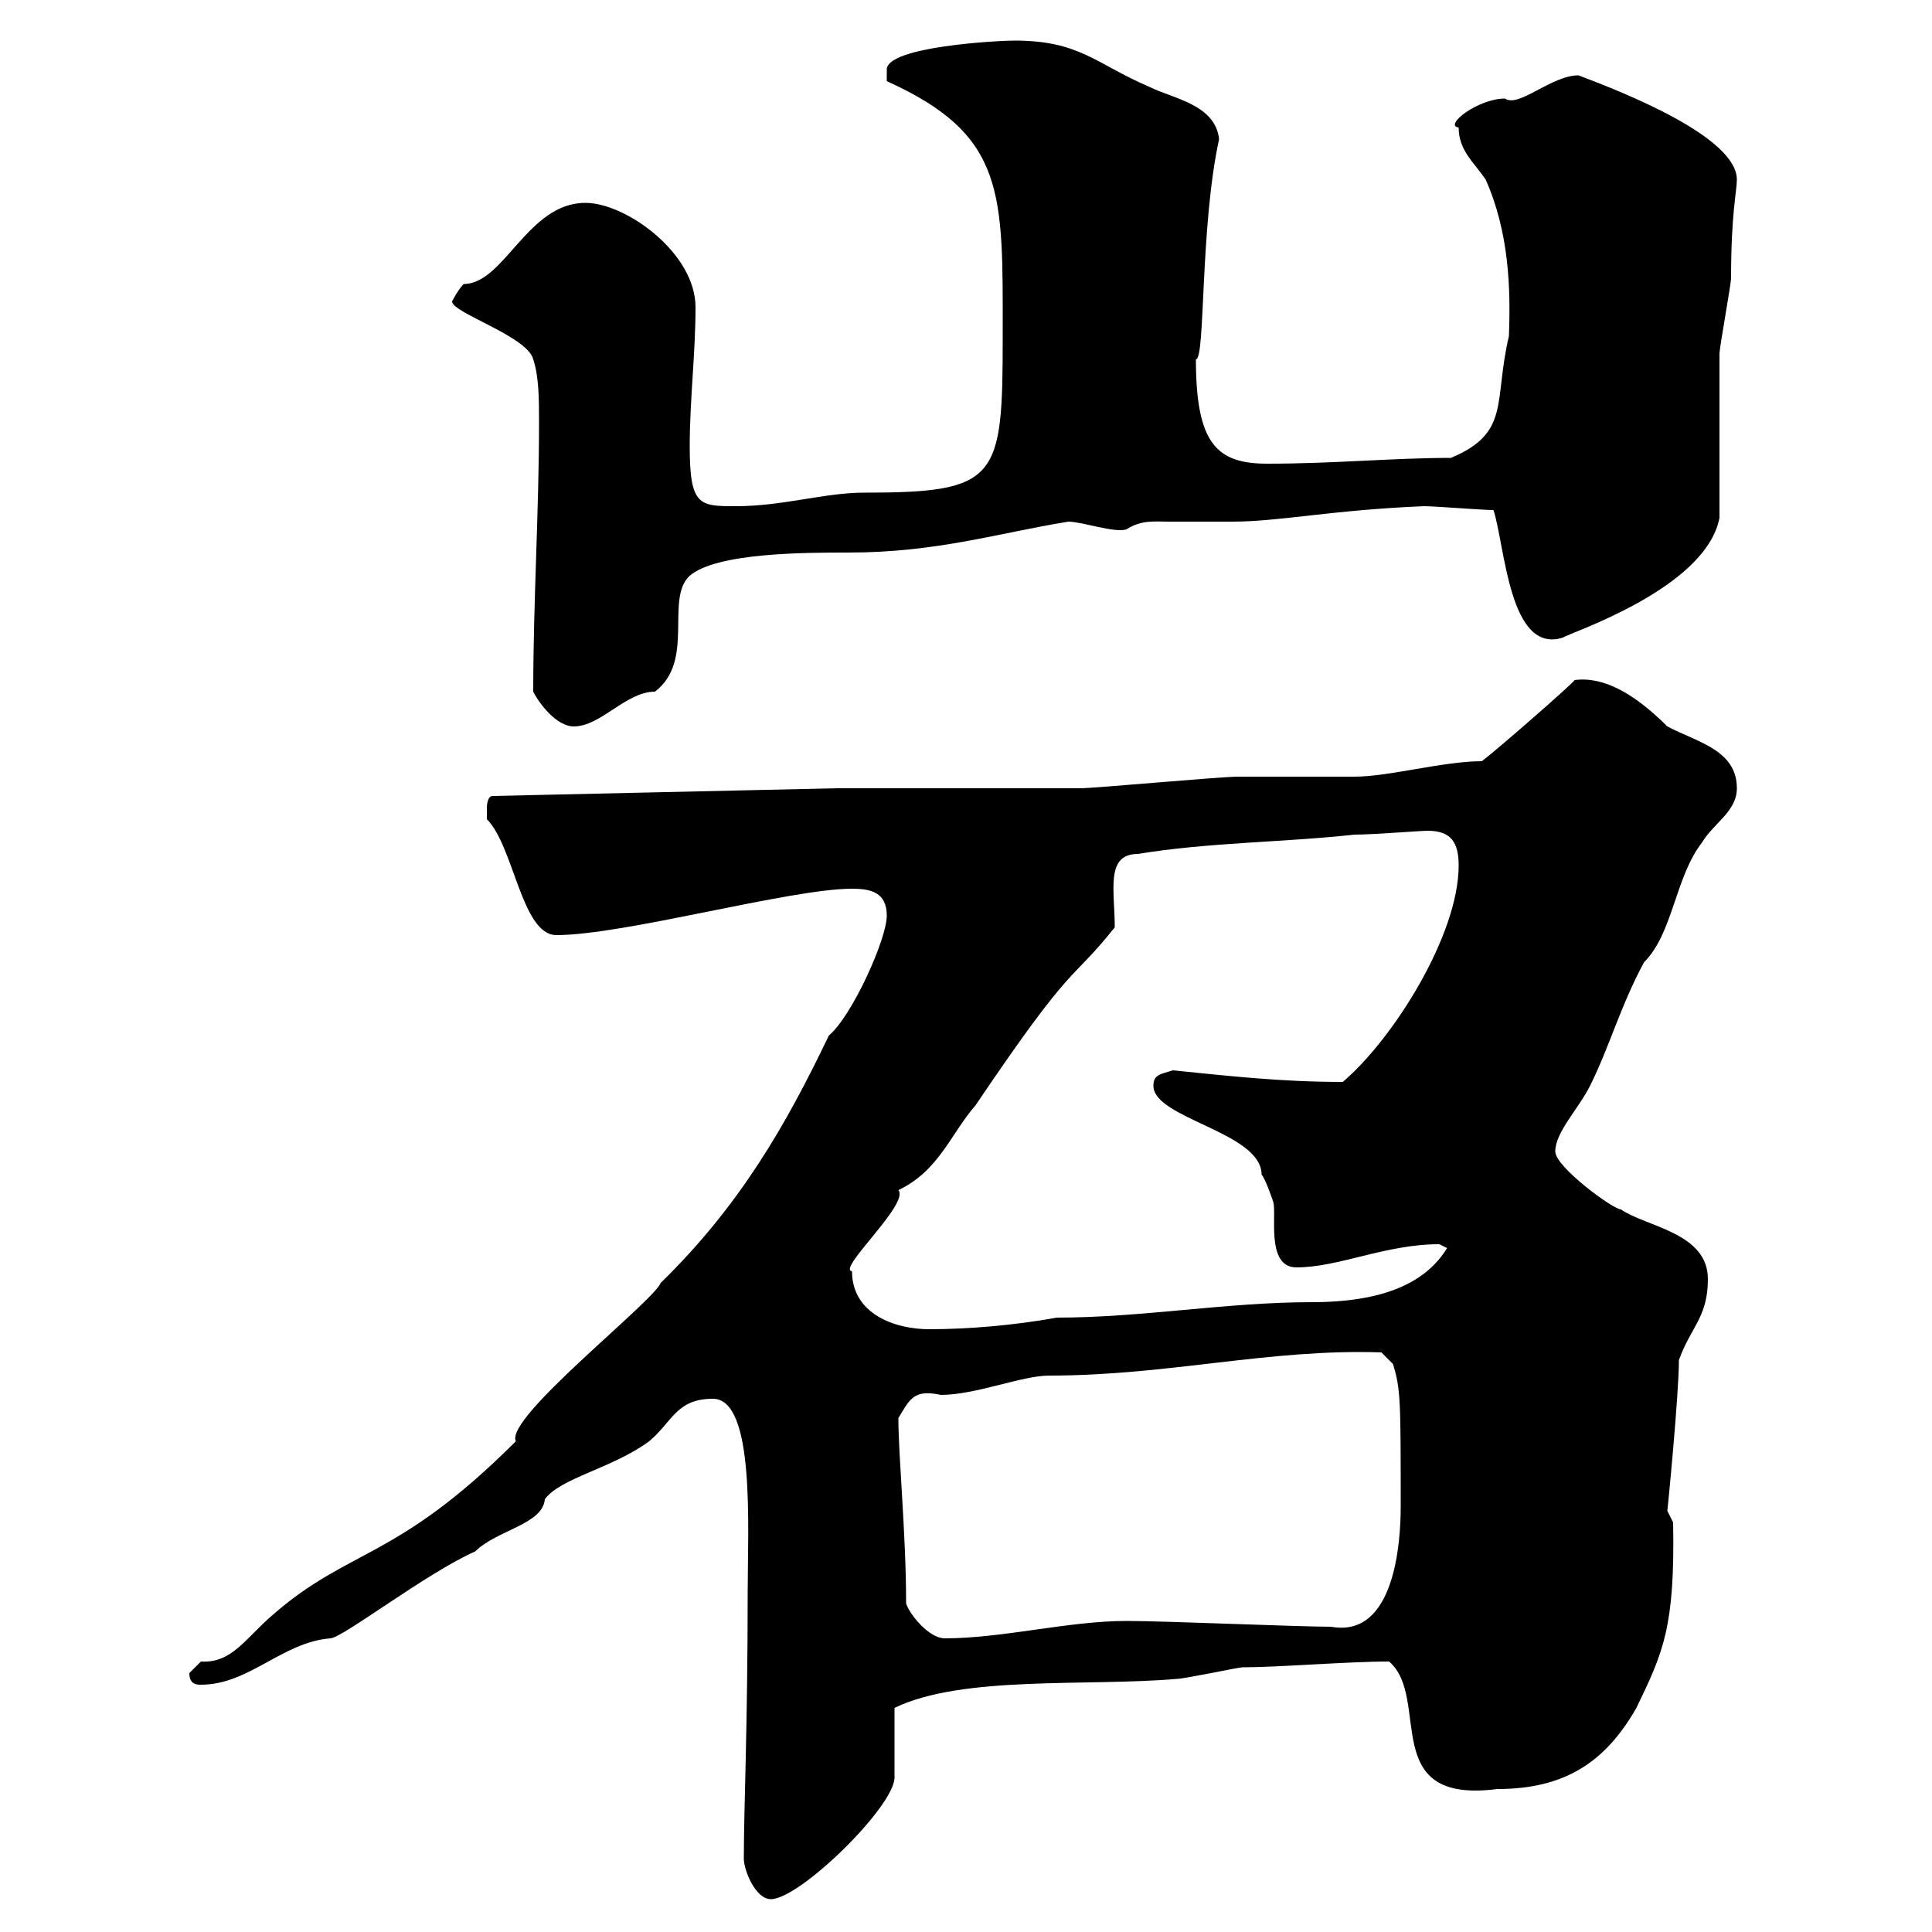 <svg xmlns="http://www.w3.org/2000/svg" xmlns:xlink="http://www.w3.org/1999/xlink" width="300" height="300"><path d="M115.50 288.60C115.50 290.40 117.30 294.90 119.70 294.90C124.20 294.90 138.90 280.50 138.90 276C138.90 274.20 138.90 267 138.90 265.20C149.40 260.10 168.90 261.90 182.70 260.70C183.90 260.70 192.30 258.90 192.90 258.90C198.60 258.90 209.10 258 215.70 258C222.30 263.70 213.90 280.20 232.50 277.80C243 277.80 249.30 273.60 254.10 265.20C258.30 256.50 260.10 252.60 259.80 236.40C259.80 236.40 258.90 234.60 258.90 234.60C258.90 234.90 260.70 216.60 260.70 211.20C262.50 206.10 265.20 204.60 265.20 198.60C265.20 191.40 255.60 190.50 251.70 187.80C250.50 187.80 241.50 181.20 241.50 178.80C241.50 175.80 245.10 172.20 246.90 168.60C249.90 162.60 251.70 156 255.30 149.40C259.80 144.90 260.10 136.20 264.30 130.80C266.10 127.80 269.70 126 269.70 122.40C269.70 116.40 263.40 115.20 258.90 112.80C253.80 107.70 249 105 244.50 105.60C244.50 105.90 232.50 116.40 230.10 118.20C224.10 118.20 215.70 120.60 210.30 120.60C208.50 120.60 194.10 120.60 192.30 120.60C189.30 120.60 170.10 122.40 167.70 122.40C164.10 122.40 137.10 122.40 129.90 122.40L76.50 123.60C75.60 123.60 75.60 125.40 75.60 125.40C75.60 126 75.60 127.20 75.60 127.20C79.80 131.40 81 145.20 86.40 145.20C96.90 145.20 122.70 138 132.30 138C135.30 138 137.70 138.60 137.70 142.20C137.70 145.80 132.30 157.80 128.70 160.80C122.10 174.60 114.90 187.20 102.60 199.20C101.40 202.20 78.30 220.20 80.10 223.80C61.50 242.40 54.30 240.30 42.30 250.80C38.10 254.40 36 258.30 31.20 258C31.20 258 29.40 259.80 29.40 259.80C29.40 261.60 30.60 261.60 31.20 261.60C38.70 261.60 43.80 255 51.30 254.40C53.10 254.40 66.30 244.20 73.80 240.90C77.10 237.60 84.30 236.70 84.60 232.80C87 229.50 95.10 228 100.80 223.80C104.40 220.80 105 217.20 110.70 217.20C117.30 217.20 116.10 237.30 116.10 247.20C116.10 268.20 115.50 280.80 115.50 288.60ZM140.70 249C140.70 238.20 139.50 226.20 139.50 220.20C141.30 217.20 141.90 215.70 146.10 216.60C151.50 216.60 158.70 213.60 162.90 213.60C181.50 213.60 197.10 209.40 214.50 210L216.30 211.80C217.50 215.70 217.50 217.50 217.50 234C217.50 239.40 216.60 254.40 206.70 252.60C201.60 252.60 180.90 251.70 174.90 251.70C165.90 251.70 155.70 254.40 146.70 254.40C144.30 254.40 141.30 250.80 140.70 249ZM132.30 197.40C129.90 197.10 141.30 186.90 139.50 184.80C145.80 181.80 147.60 176.10 151.50 171.60C167.10 148.50 165.90 153 173.10 144C173.10 138.30 171.60 132.60 176.70 132.60C187.50 130.80 199.50 130.80 210.30 129.60C213.30 129.60 220.50 129 221.70 129C225.30 129 226.50 130.80 226.50 134.40C226.50 145.20 216.30 161.40 208.50 168C198.90 168 191.10 167.10 182.10 166.20C180.30 166.80 179.10 166.80 179.10 168.60C179.10 173.70 195.90 175.80 195.90 182.40C196.50 183 197.70 186.60 197.70 186.60C198.30 188.40 196.50 196.80 201.30 196.80C207.90 196.80 215.10 193.20 223.50 193.20C223.50 193.20 224.70 193.80 224.70 193.80C221.40 199.20 214.80 202.20 203.70 202.20C190.50 202.20 177.30 204.60 164.10 204.60C157.50 205.80 150.30 206.40 144.30 206.40C138.90 206.40 132.30 204 132.30 197.40ZM82.80 107.40C83.70 109.20 86.40 112.80 89.10 112.80C93.30 112.80 97.20 107.40 101.70 107.40C108 102.60 103.20 93 107.10 89.40C111.30 85.80 125.10 85.80 131.70 85.80C145.50 85.80 154.80 82.80 165.90 81C168 81 173.10 82.80 174.90 82.20C177.30 80.70 179.10 81 181.50 81C184.50 81 188.10 81 191.40 81C198.60 81 206.70 79.20 221.10 78.60C222.90 78.60 230.10 79.20 231.90 79.20C233.70 84.60 234.30 101.70 242.70 99C243.30 98.40 264.90 91.50 267 80.40C267 76.50 267 58.50 267 54.90C267 54 268.80 44.10 268.80 43.20C268.80 33 269.70 29.70 269.70 27.90C269.70 21.30 252.30 14.40 245.10 11.70C240.90 11.70 235.80 16.80 233.70 15.30C229.50 15.30 224.10 19.50 226.50 19.80C226.50 23.40 228.90 25.20 230.70 27.90C234.30 36 234.60 44.70 234.30 52.20C231.90 62.40 234.60 67.20 225.30 71.10C216.30 71.10 207.30 72 196.80 72C189 72 185.70 69 185.70 55.80C187.20 55.80 186.30 35.40 189.30 21.60C188.70 16.20 182.10 15.30 178.50 13.50C170.10 9.90 167.70 6.30 157.50 6.30C155.10 6.30 137.70 7.20 137.70 10.80C137.70 11.70 137.70 12.60 137.70 12.60C156.30 21 155.70 30 155.70 52.20C155.70 74.40 155.10 76.50 134.10 76.50C128.10 76.50 121.50 78.60 114.30 78.60C108.60 78.60 107.10 78.60 107.10 69.30C107.10 62.10 108 54.90 108 47.70C108 39.30 97.20 31.50 90.90 31.50C81.90 31.50 78.30 44.10 72 44.10C71.10 45 70.20 46.80 70.20 46.80C70.20 48.60 81.90 52.20 82.80 55.80C83.70 58.50 83.70 62.10 83.70 65.70C83.70 79.20 82.80 93.60 82.80 107.40Z"/></svg>